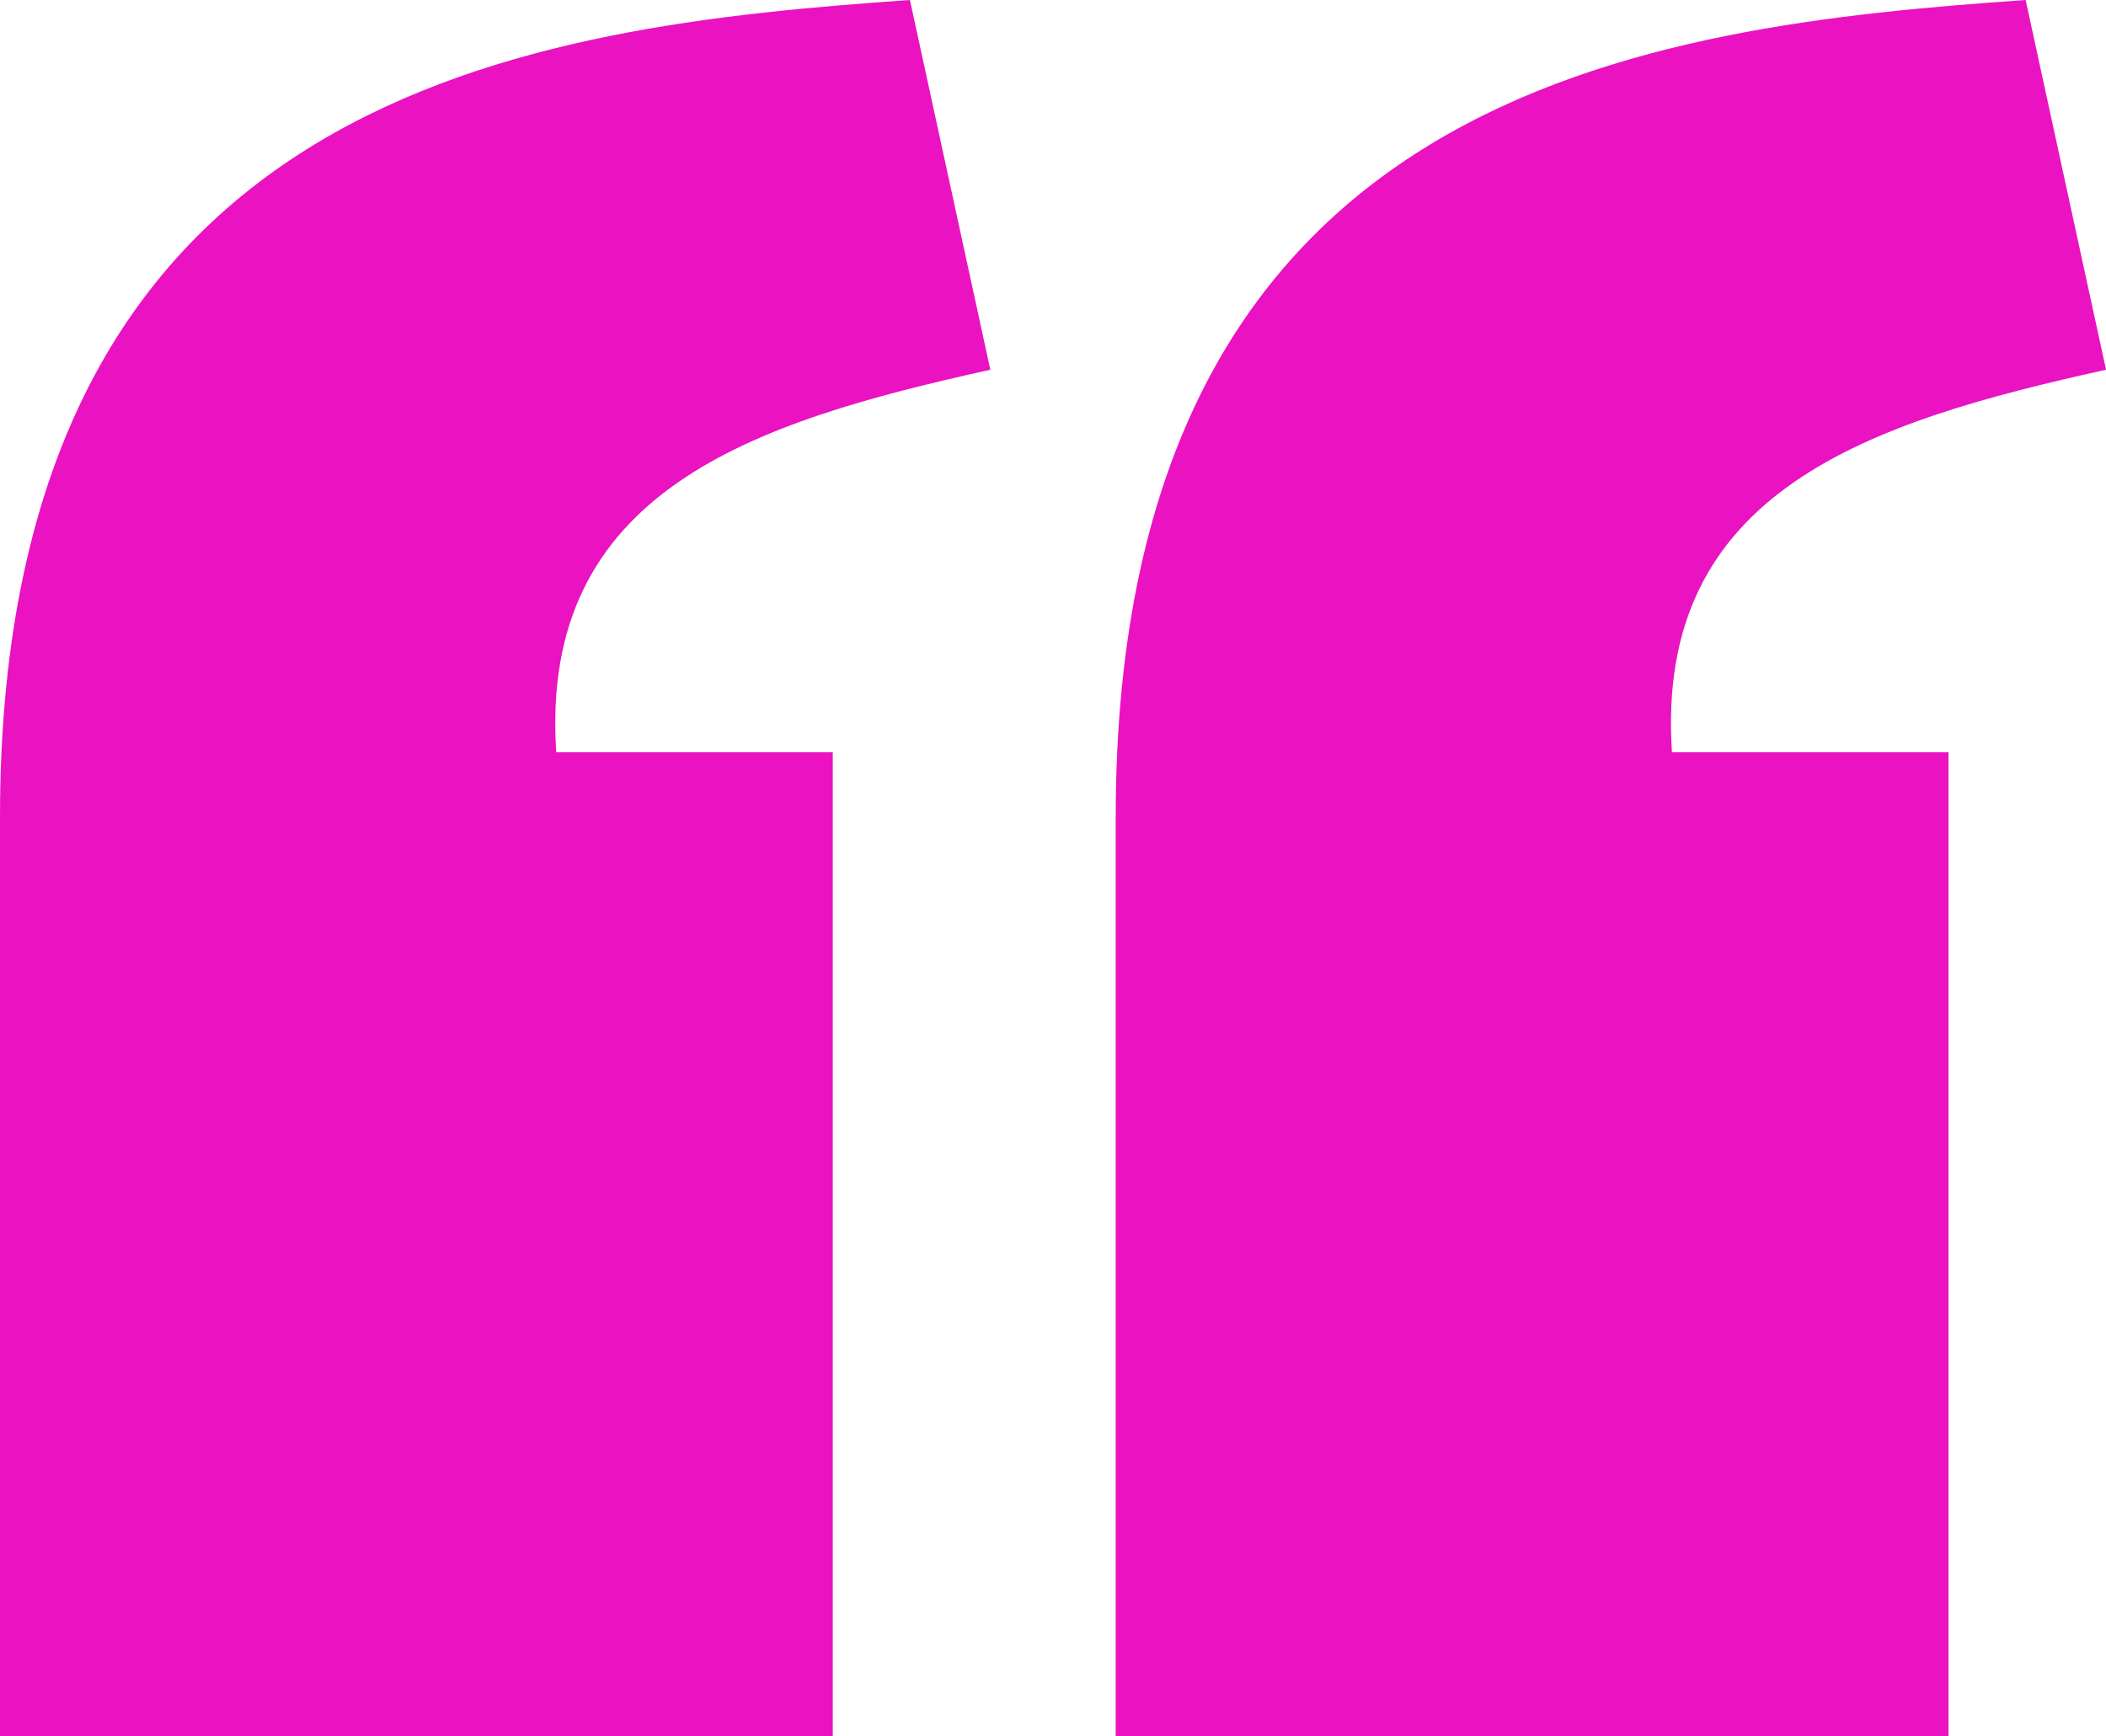 <?xml version="1.0" encoding="UTF-8"?>
<svg id="Layer_2" data-name="Layer 2" xmlns="http://www.w3.org/2000/svg" viewBox="0 0 800 659.54">
  <defs>
    <style>
      .cls-1 {
        fill: #ea12c1;
      }
    </style>
  </defs>
  <g id="svg2">
    <path id="path17923" class="cls-1" d="M345.65,0C203.89,9.96.11,32.59,0,310.23v349.31h316.34v-373.74h-105.04c-6.65-99.8,75.52-125.56,164.89-145.34L345.65,0ZM769.47,0c-141.76,9.96-345.54,32.6-345.65,310.23v349.31h316.34v-373.74h-105.04c-6.66-99.8,75.52-125.56,164.89-145.34L769.47,0h0Z"/>
  </g>
</svg>